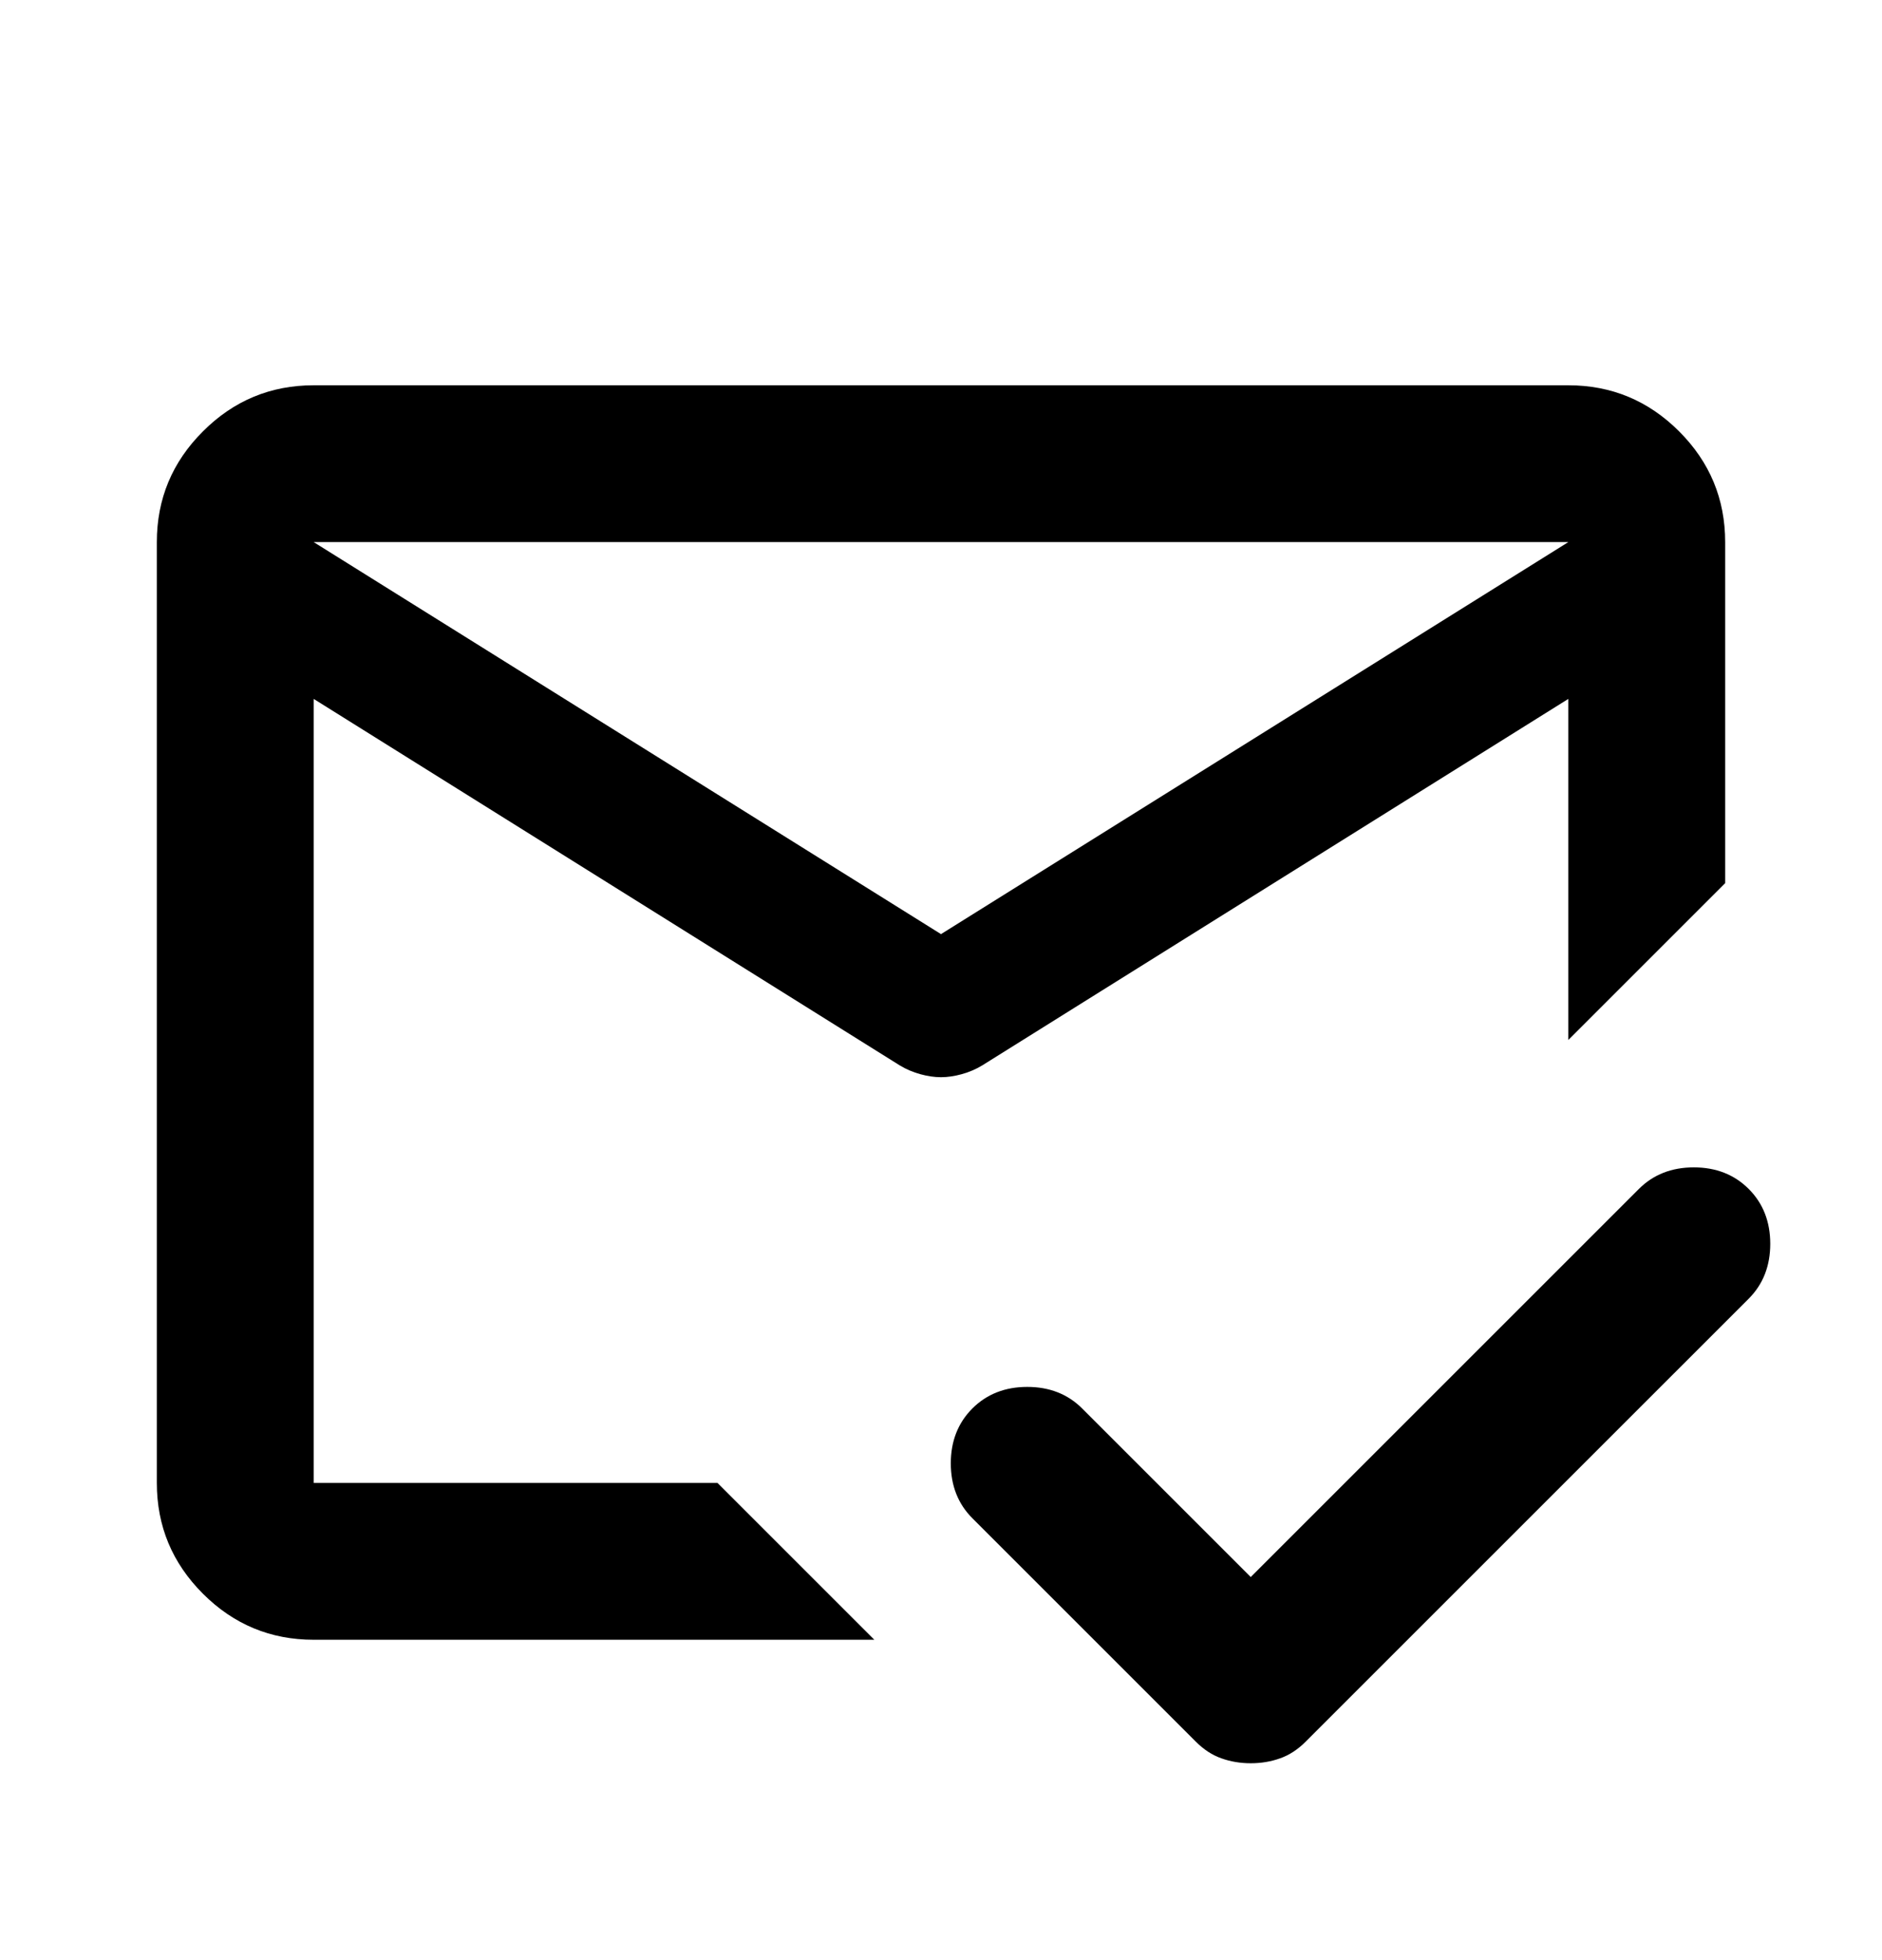 <svg width="24" height="25" viewBox="0 0 24 25" fill="none" xmlns="http://www.w3.org/2000/svg">
<path d="M15.95 22.489C15.817 22.489 15.692 22.468 15.575 22.426C15.458 22.385 15.35 22.314 15.25 22.214L12.4 19.364C12.217 19.181 12.125 18.947 12.125 18.664C12.125 18.381 12.217 18.147 12.4 17.964C12.583 17.781 12.817 17.689 13.1 17.689C13.383 17.689 13.617 17.781 13.8 17.964L15.95 20.114L20.9 15.164C21.083 14.981 21.317 14.889 21.6 14.889C21.883 14.889 22.117 14.981 22.3 15.164C22.483 15.347 22.575 15.581 22.575 15.864C22.575 16.147 22.483 16.381 22.3 16.564L16.65 22.214C16.55 22.314 16.442 22.385 16.325 22.426C16.208 22.468 16.083 22.489 15.95 22.489ZM4 6.914L12 11.914L20 6.914H4ZM4 20.914C3.45 20.914 2.979 20.718 2.588 20.327C2.196 19.935 2 19.464 2 18.914V6.914C2 6.364 2.196 5.893 2.588 5.502C2.979 5.11 3.45 4.914 4 4.914H20C20.55 4.914 21.021 5.11 21.413 5.502C21.804 5.893 22 6.364 22 6.914V11.264L21 12.264L20 13.264V8.914L12.525 13.589C12.442 13.639 12.354 13.676 12.262 13.701C12.171 13.726 12.083 13.739 12 13.739C11.917 13.739 11.829 13.726 11.738 13.701C11.646 13.676 11.558 13.639 11.475 13.589L4 8.914V18.914H9.15L11.15 20.914H4Z" fill="black"/>
</svg>
